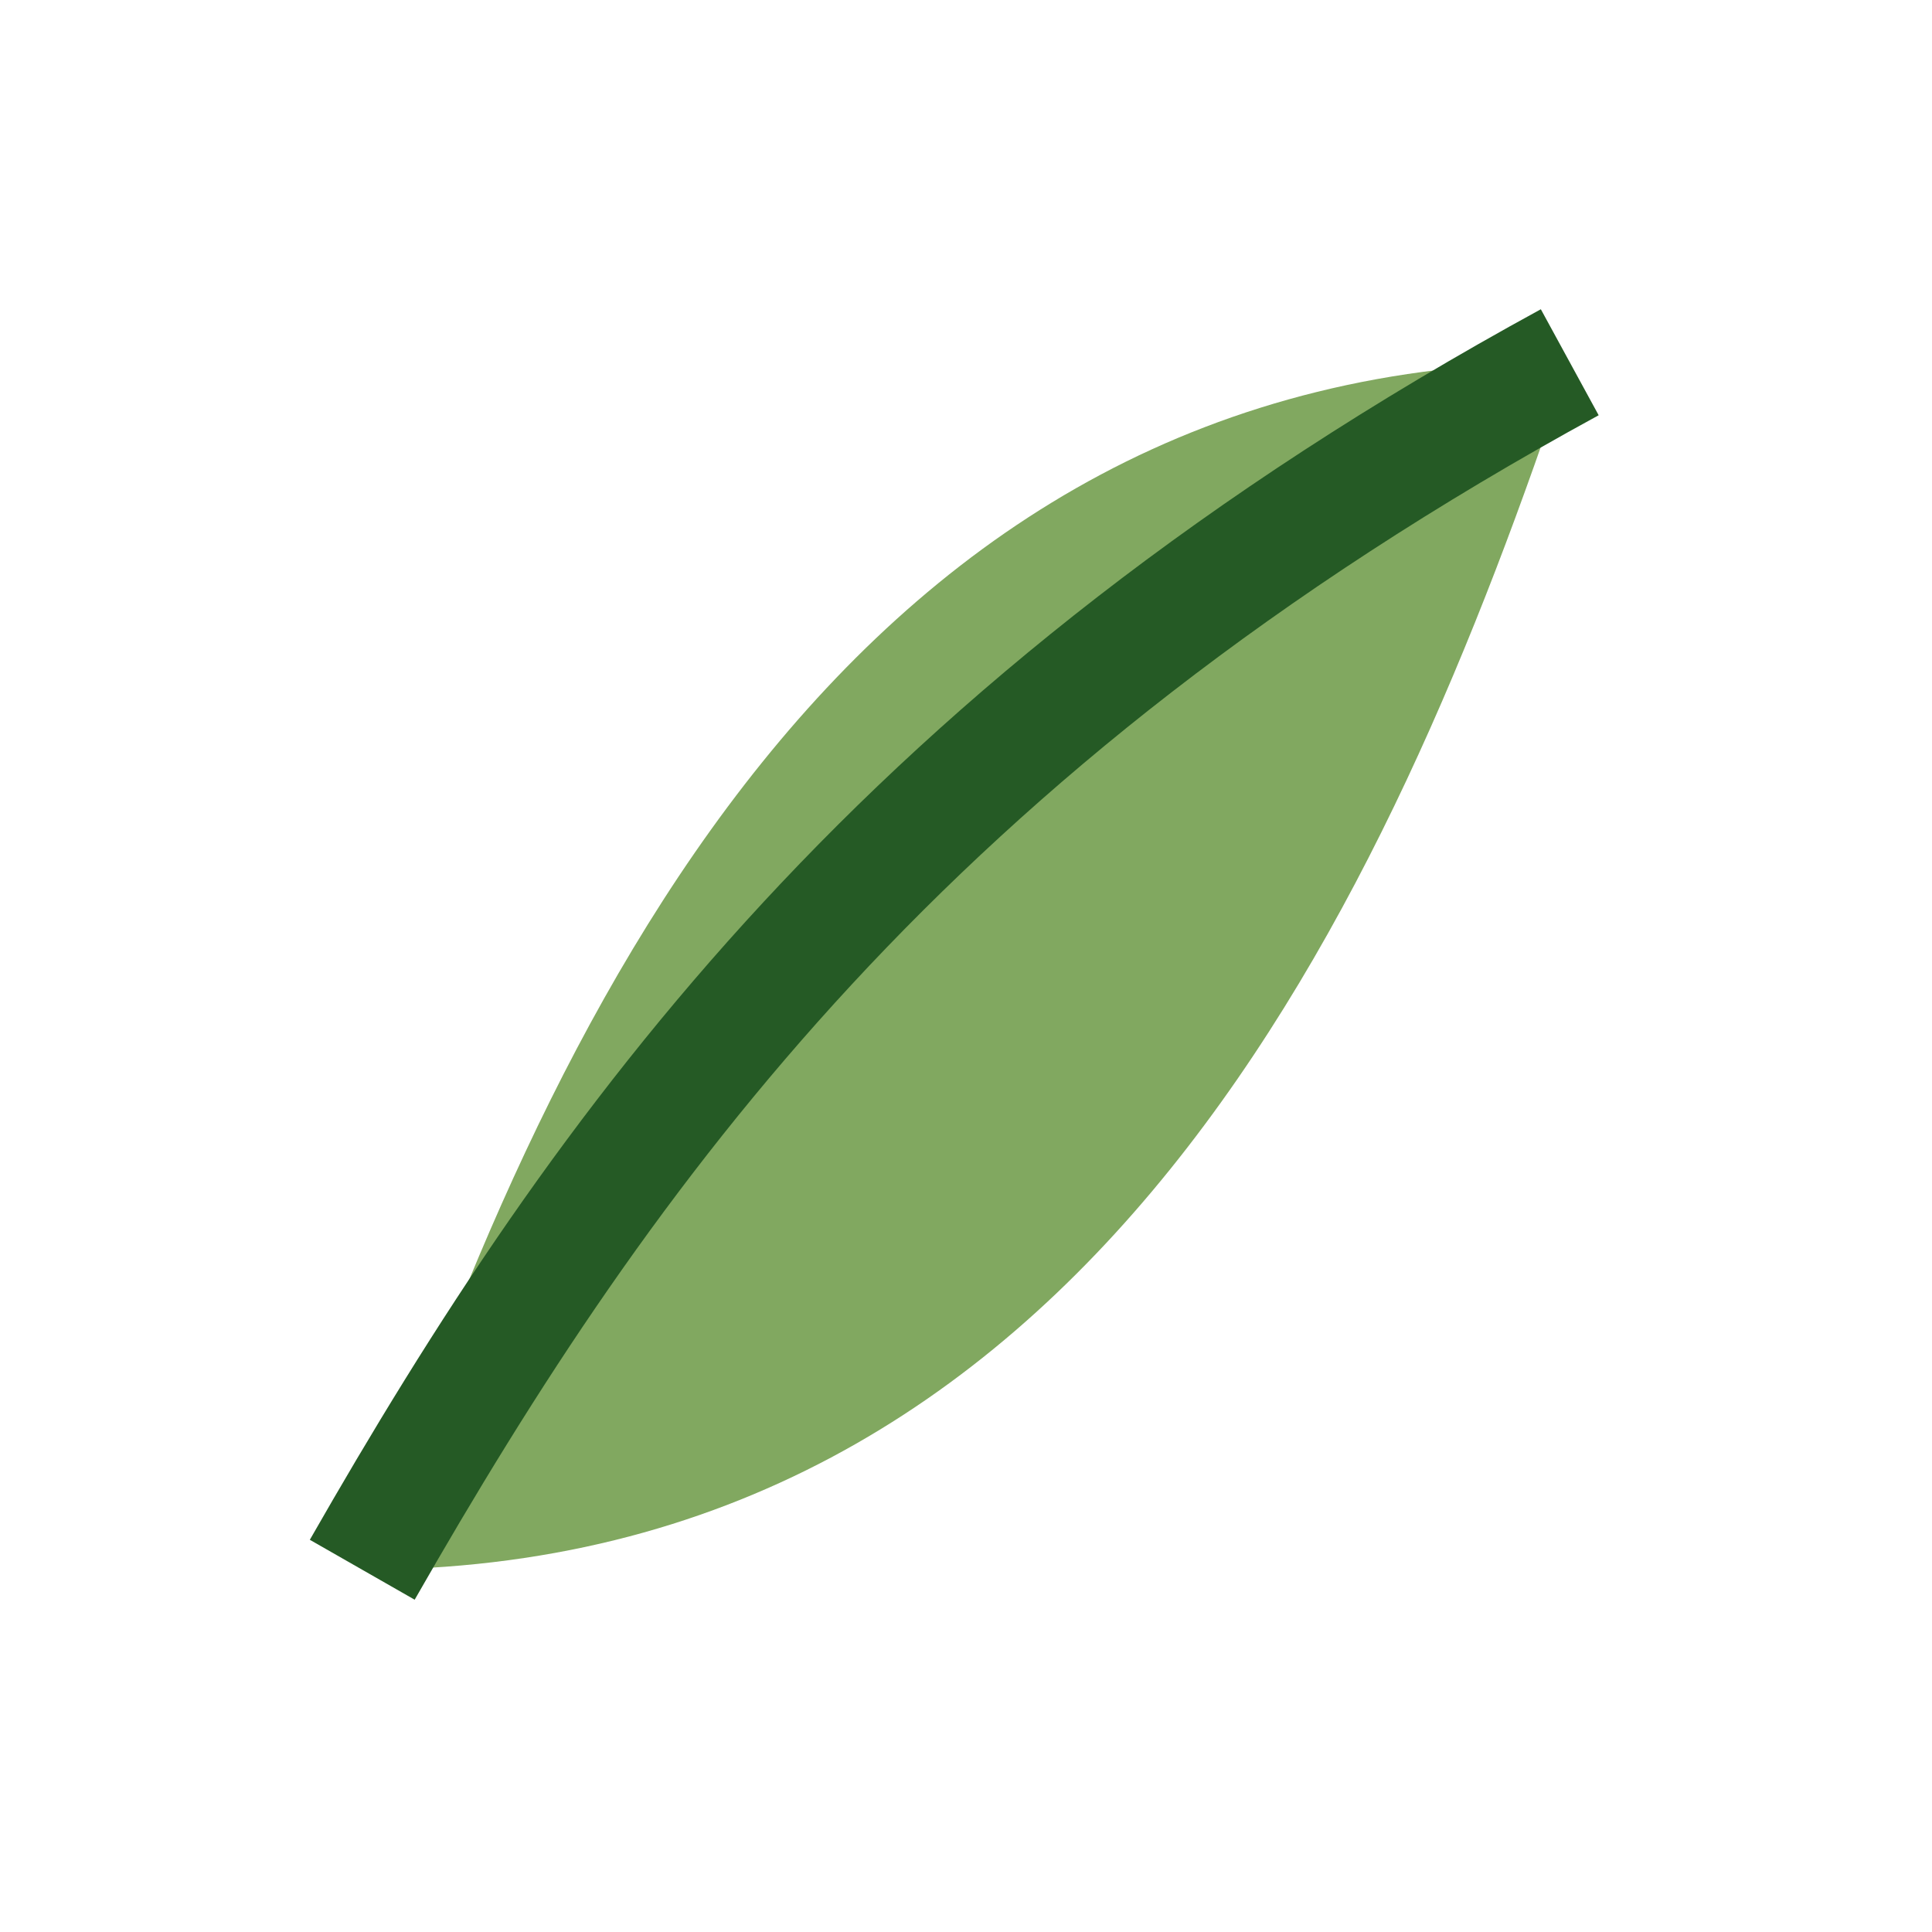 <?xml version="1.0" encoding="UTF-8"?>
<svg xmlns="http://www.w3.org/2000/svg" width="32" height="32" viewBox="0 0 32 32"><path d="M6 26c12 0 17-11 20-20-12 0-17 11-20 20z" fill="#81A860"/><path d="M6 26c4-7 9-14 20-20" stroke="#255A25" stroke-width="2" fill="none"/></svg>